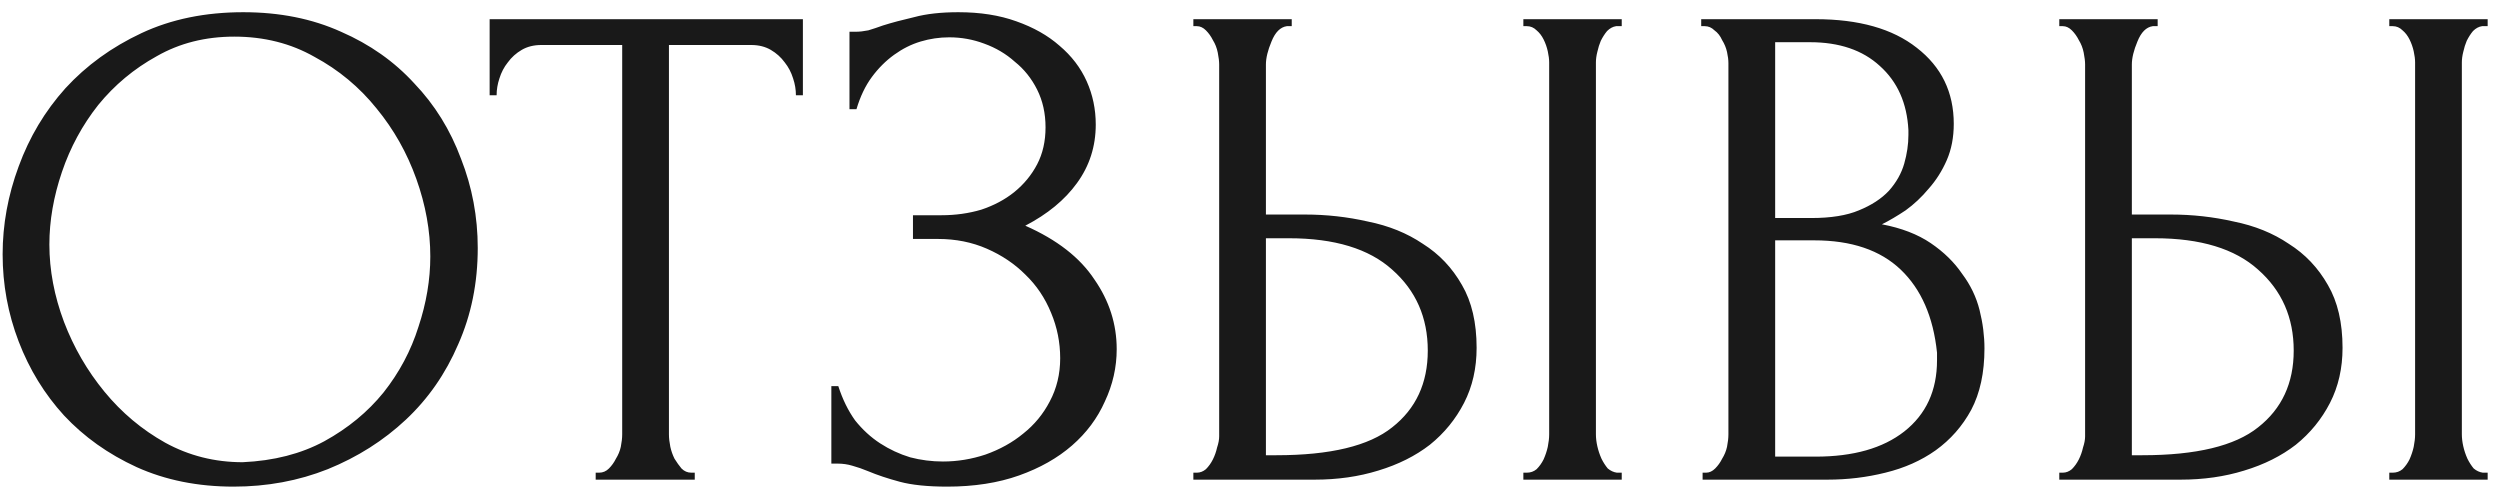 <?xml version="1.0" encoding="UTF-8"?> <svg xmlns="http://www.w3.org/2000/svg" width="172" height="34" viewBox="0 0 172 34" fill="none"> <path d="M16.741 0.84C19.237 0.84 21.477 1.288 23.461 2.184C25.445 3.048 27.125 4.232 28.501 5.736C29.909 7.208 30.981 8.936 31.717 10.92C32.485 12.872 32.869 14.92 32.869 17.064C32.869 19.464 32.421 21.672 31.525 23.688C30.661 25.704 29.461 27.432 27.925 28.872C26.389 30.312 24.597 31.448 22.549 32.28C20.533 33.08 18.373 33.48 16.069 33.48C13.605 33.48 11.381 33.032 9.397 32.136C7.445 31.24 5.781 30.056 4.405 28.584C3.061 27.112 2.021 25.416 1.285 23.496C0.549 21.576 0.181 19.576 0.181 17.496C0.181 15.448 0.549 13.432 1.285 11.448C2.021 9.432 3.093 7.64 4.501 6.072C5.941 4.504 7.685 3.24 9.733 2.28C11.781 1.32 14.117 0.84 16.741 0.84ZM16.693 31.8C18.837 31.704 20.709 31.224 22.309 30.36C23.941 29.464 25.301 28.344 26.389 27C27.477 25.624 28.277 24.12 28.789 22.488C29.333 20.856 29.605 19.24 29.605 17.64C29.605 15.88 29.285 14.104 28.645 12.312C28.005 10.52 27.093 8.904 25.909 7.464C24.725 5.992 23.301 4.808 21.637 3.912C20.005 2.984 18.165 2.52 16.117 2.52C14.133 2.52 12.357 2.968 10.789 3.864C9.221 4.728 7.877 5.848 6.757 7.224C5.669 8.6 4.837 10.136 4.261 11.832C3.685 13.528 3.397 15.192 3.397 16.824C3.397 18.584 3.733 20.36 4.405 22.152C5.077 23.912 6.005 25.512 7.189 26.952C8.373 28.392 9.765 29.56 11.365 30.456C12.997 31.352 14.773 31.8 16.693 31.8ZM47.559 32.52H47.799V33H40.983V32.52H41.223C41.479 32.52 41.703 32.424 41.895 32.232C42.087 32.04 42.247 31.816 42.375 31.56C42.535 31.304 42.647 31.032 42.711 30.744C42.775 30.424 42.807 30.136 42.807 29.88V3.096H37.239C36.727 3.096 36.279 3.208 35.895 3.432C35.511 3.656 35.191 3.944 34.935 4.296C34.679 4.616 34.487 4.984 34.359 5.4C34.231 5.784 34.167 6.168 34.167 6.552H33.687V1.32H55.239V6.552H54.759C54.759 6.168 54.695 5.784 54.567 5.4C54.439 4.984 54.247 4.616 53.991 4.296C53.735 3.944 53.415 3.656 53.031 3.432C52.647 3.208 52.199 3.096 51.687 3.096H46.023V29.88C46.023 30.136 46.055 30.424 46.119 30.744C46.183 31.032 46.279 31.304 46.407 31.56C46.567 31.816 46.727 32.04 46.887 32.232C47.079 32.424 47.303 32.52 47.559 32.52ZM58.444 2.184H58.877C59.133 2.184 59.42 2.152 59.74 2.088C60.06 1.992 60.397 1.88 60.748 1.752C61.356 1.56 62.077 1.368 62.908 1.176C63.74 0.952 64.749 0.84 65.933 0.84C67.436 0.84 68.764 1.048 69.916 1.464C71.1 1.88 72.093 2.44 72.892 3.144C73.725 3.848 74.349 4.664 74.764 5.592C75.18 6.52 75.388 7.512 75.388 8.568C75.388 10.072 74.957 11.416 74.093 12.6C73.26 13.752 72.076 14.728 70.54 15.528C72.716 16.488 74.3 17.72 75.293 19.224C76.317 20.696 76.829 22.296 76.829 24.024C76.829 25.272 76.556 26.472 76.013 27.624C75.501 28.776 74.749 29.784 73.757 30.648C72.764 31.512 71.549 32.2 70.109 32.712C68.668 33.224 67.02 33.48 65.165 33.48C63.821 33.48 62.733 33.368 61.901 33.144C61.069 32.92 60.349 32.68 59.74 32.424C59.356 32.264 58.989 32.136 58.636 32.04C58.316 31.944 57.98 31.896 57.629 31.896H57.197V26.568H57.676C57.965 27.464 58.349 28.248 58.828 28.92C59.34 29.56 59.916 30.088 60.556 30.504C61.197 30.92 61.885 31.24 62.62 31.464C63.356 31.656 64.109 31.752 64.876 31.752C65.868 31.752 66.844 31.592 67.805 31.272C68.796 30.92 69.66 30.44 70.397 29.832C71.165 29.224 71.772 28.488 72.221 27.624C72.701 26.728 72.941 25.736 72.941 24.648C72.941 23.56 72.733 22.52 72.317 21.528C71.9 20.504 71.308 19.624 70.54 18.888C69.805 18.152 68.924 17.56 67.9 17.112C66.876 16.664 65.757 16.44 64.54 16.44H62.812V14.808H64.781C65.74 14.808 66.653 14.68 67.516 14.424C68.38 14.136 69.132 13.736 69.772 13.224C70.445 12.68 70.972 12.04 71.356 11.304C71.74 10.568 71.933 9.72 71.933 8.76C71.933 7.8 71.74 6.936 71.356 6.168C70.972 5.4 70.46 4.76 69.82 4.248C69.213 3.704 68.508 3.288 67.709 3C66.941 2.712 66.141 2.568 65.308 2.568C64.636 2.568 63.98 2.664 63.34 2.856C62.7 3.048 62.093 3.352 61.517 3.768C60.941 4.184 60.428 4.696 59.98 5.304C59.532 5.912 59.181 6.648 58.925 7.512H58.444V2.184ZM82.103 32.52H82.343C82.567 32.52 82.775 32.44 82.967 32.28C83.159 32.088 83.319 31.864 83.447 31.608C83.575 31.352 83.671 31.08 83.735 30.792C83.831 30.504 83.879 30.248 83.879 30.024V4.44C83.879 4.216 83.847 3.944 83.783 3.624C83.719 3.304 83.607 3.016 83.447 2.76C83.319 2.504 83.159 2.28 82.967 2.088C82.775 1.896 82.567 1.8 82.343 1.8H82.103V1.32H88.871V1.8H88.535C88.087 1.864 87.735 2.216 87.479 2.856C87.223 3.464 87.095 3.992 87.095 4.44V14.76H89.783C91.255 14.76 92.695 14.92 94.103 15.24C95.543 15.528 96.807 16.04 97.895 16.776C99.015 17.48 99.911 18.424 100.583 19.608C101.255 20.76 101.591 22.2 101.591 23.928C101.591 25.336 101.303 26.6 100.727 27.72C100.151 28.84 99.367 29.8 98.375 30.6C97.383 31.368 96.199 31.96 94.823 32.376C93.479 32.792 92.023 33 90.455 33H82.103V32.52ZM87.815 31.32C91.527 31.32 94.183 30.68 95.783 29.4C97.415 28.12 98.231 26.36 98.231 24.12C98.231 21.848 97.415 19.992 95.783 18.552C94.183 17.112 91.815 16.392 88.679 16.392H87.095V31.32H87.815ZM104.807 1.32H111.575V1.8H111.191C110.967 1.832 110.759 1.944 110.567 2.136C110.407 2.328 110.263 2.552 110.135 2.808C110.039 3.032 109.959 3.288 109.895 3.576C109.831 3.832 109.799 4.072 109.799 4.296V29.88C109.799 30.136 109.831 30.408 109.895 30.696C109.959 30.984 110.055 31.272 110.183 31.56C110.311 31.816 110.455 32.04 110.615 32.232C110.807 32.392 111.015 32.488 111.239 32.52H111.575V33H104.807V32.52H105.047C105.303 32.52 105.527 32.44 105.719 32.28C105.911 32.088 106.071 31.864 106.199 31.608C106.327 31.32 106.423 31.032 106.487 30.744C106.551 30.424 106.583 30.136 106.583 29.88V4.296C106.583 4.072 106.551 3.816 106.487 3.528C106.423 3.24 106.327 2.968 106.199 2.712C106.071 2.456 105.911 2.248 105.719 2.088C105.527 1.896 105.303 1.8 105.047 1.8H104.807V1.32ZM117.139 32.52H117.379C117.603 32.52 117.811 32.424 118.003 32.232C118.195 32.04 118.355 31.816 118.483 31.56C118.643 31.304 118.755 31.032 118.819 30.744C118.883 30.424 118.915 30.136 118.915 29.88V4.344C118.915 4.12 118.883 3.864 118.819 3.576C118.755 3.288 118.643 3.016 118.483 2.76C118.355 2.472 118.179 2.248 117.955 2.088C117.763 1.896 117.539 1.8 117.283 1.8H117.043V1.32H124.915C127.891 1.32 130.211 1.976 131.875 3.288C133.571 4.6 134.419 6.344 134.419 8.52C134.419 9.448 134.259 10.28 133.939 11.016C133.619 11.752 133.203 12.408 132.691 12.984C132.211 13.56 131.683 14.056 131.107 14.472C130.531 14.856 129.987 15.176 129.475 15.432C130.819 15.688 131.939 16.12 132.835 16.728C133.731 17.336 134.451 18.04 134.995 18.84C135.571 19.608 135.971 20.44 136.195 21.336C136.419 22.232 136.531 23.112 136.531 23.976C136.531 25.64 136.227 27.048 135.619 28.2C135.011 29.32 134.195 30.248 133.171 30.984C132.179 31.688 131.027 32.2 129.715 32.52C128.435 32.84 127.107 33 125.731 33H117.139V32.52ZM133.267 24.264C133.011 21.8 132.179 19.896 130.771 18.552C129.363 17.208 127.379 16.536 124.819 16.536H122.131V31.416H124.915C127.507 31.416 129.539 30.84 131.011 29.688C132.515 28.504 133.267 26.872 133.267 24.792V24.264ZM131.299 8.952C131.203 7.096 130.547 5.624 129.331 4.536C128.147 3.448 126.547 2.904 124.531 2.904H122.131V15H124.627C125.971 15 127.059 14.824 127.891 14.472C128.755 14.12 129.443 13.672 129.955 13.128C130.467 12.552 130.819 11.928 131.011 11.256C131.203 10.584 131.299 9.928 131.299 9.288V8.952ZM141.679 32.52H141.919C142.143 32.52 142.351 32.44 142.543 32.28C142.735 32.088 142.895 31.864 143.023 31.608C143.151 31.352 143.247 31.08 143.311 30.792C143.407 30.504 143.455 30.248 143.455 30.024V4.44C143.455 4.216 143.423 3.944 143.359 3.624C143.295 3.304 143.183 3.016 143.023 2.76C142.895 2.504 142.735 2.28 142.543 2.088C142.351 1.896 142.143 1.8 141.919 1.8H141.679V1.32H148.447V1.8H148.111C147.663 1.864 147.311 2.216 147.055 2.856C146.799 3.464 146.671 3.992 146.671 4.44V14.76H149.359C150.831 14.76 152.271 14.92 153.679 15.24C155.119 15.528 156.383 16.04 157.471 16.776C158.591 17.48 159.487 18.424 160.159 19.608C160.831 20.76 161.167 22.2 161.167 23.928C161.167 25.336 160.879 26.6 160.303 27.72C159.727 28.84 158.943 29.8 157.951 30.6C156.959 31.368 155.775 31.96 154.399 32.376C153.055 32.792 151.599 33 150.031 33H141.679V32.52ZM147.391 31.32C151.103 31.32 153.759 30.68 155.359 29.4C156.991 28.12 157.807 26.36 157.807 24.12C157.807 21.848 156.991 19.992 155.359 18.552C153.759 17.112 151.391 16.392 148.255 16.392H146.671V31.32H147.391ZM164.383 1.32H171.151V1.8H170.767C170.543 1.832 170.335 1.944 170.143 2.136C169.983 2.328 169.839 2.552 169.711 2.808C169.615 3.032 169.535 3.288 169.471 3.576C169.407 3.832 169.375 4.072 169.375 4.296V29.88C169.375 30.136 169.407 30.408 169.471 30.696C169.535 30.984 169.631 31.272 169.759 31.56C169.887 31.816 170.031 32.04 170.191 32.232C170.383 32.392 170.591 32.488 170.815 32.52H171.151V33H164.383V32.52H164.623C164.879 32.52 165.103 32.44 165.295 32.28C165.487 32.088 165.647 31.864 165.775 31.608C165.903 31.32 165.999 31.032 166.063 30.744C166.127 30.424 166.159 30.136 166.159 29.88V4.296C166.159 4.072 166.127 3.816 166.063 3.528C165.999 3.24 165.903 2.968 165.775 2.712C165.647 2.456 165.487 2.248 165.295 2.088C165.103 1.896 164.879 1.8 164.623 1.8H164.383V1.32Z" fill="black" fill-opacity="0.9"></path> </svg> 